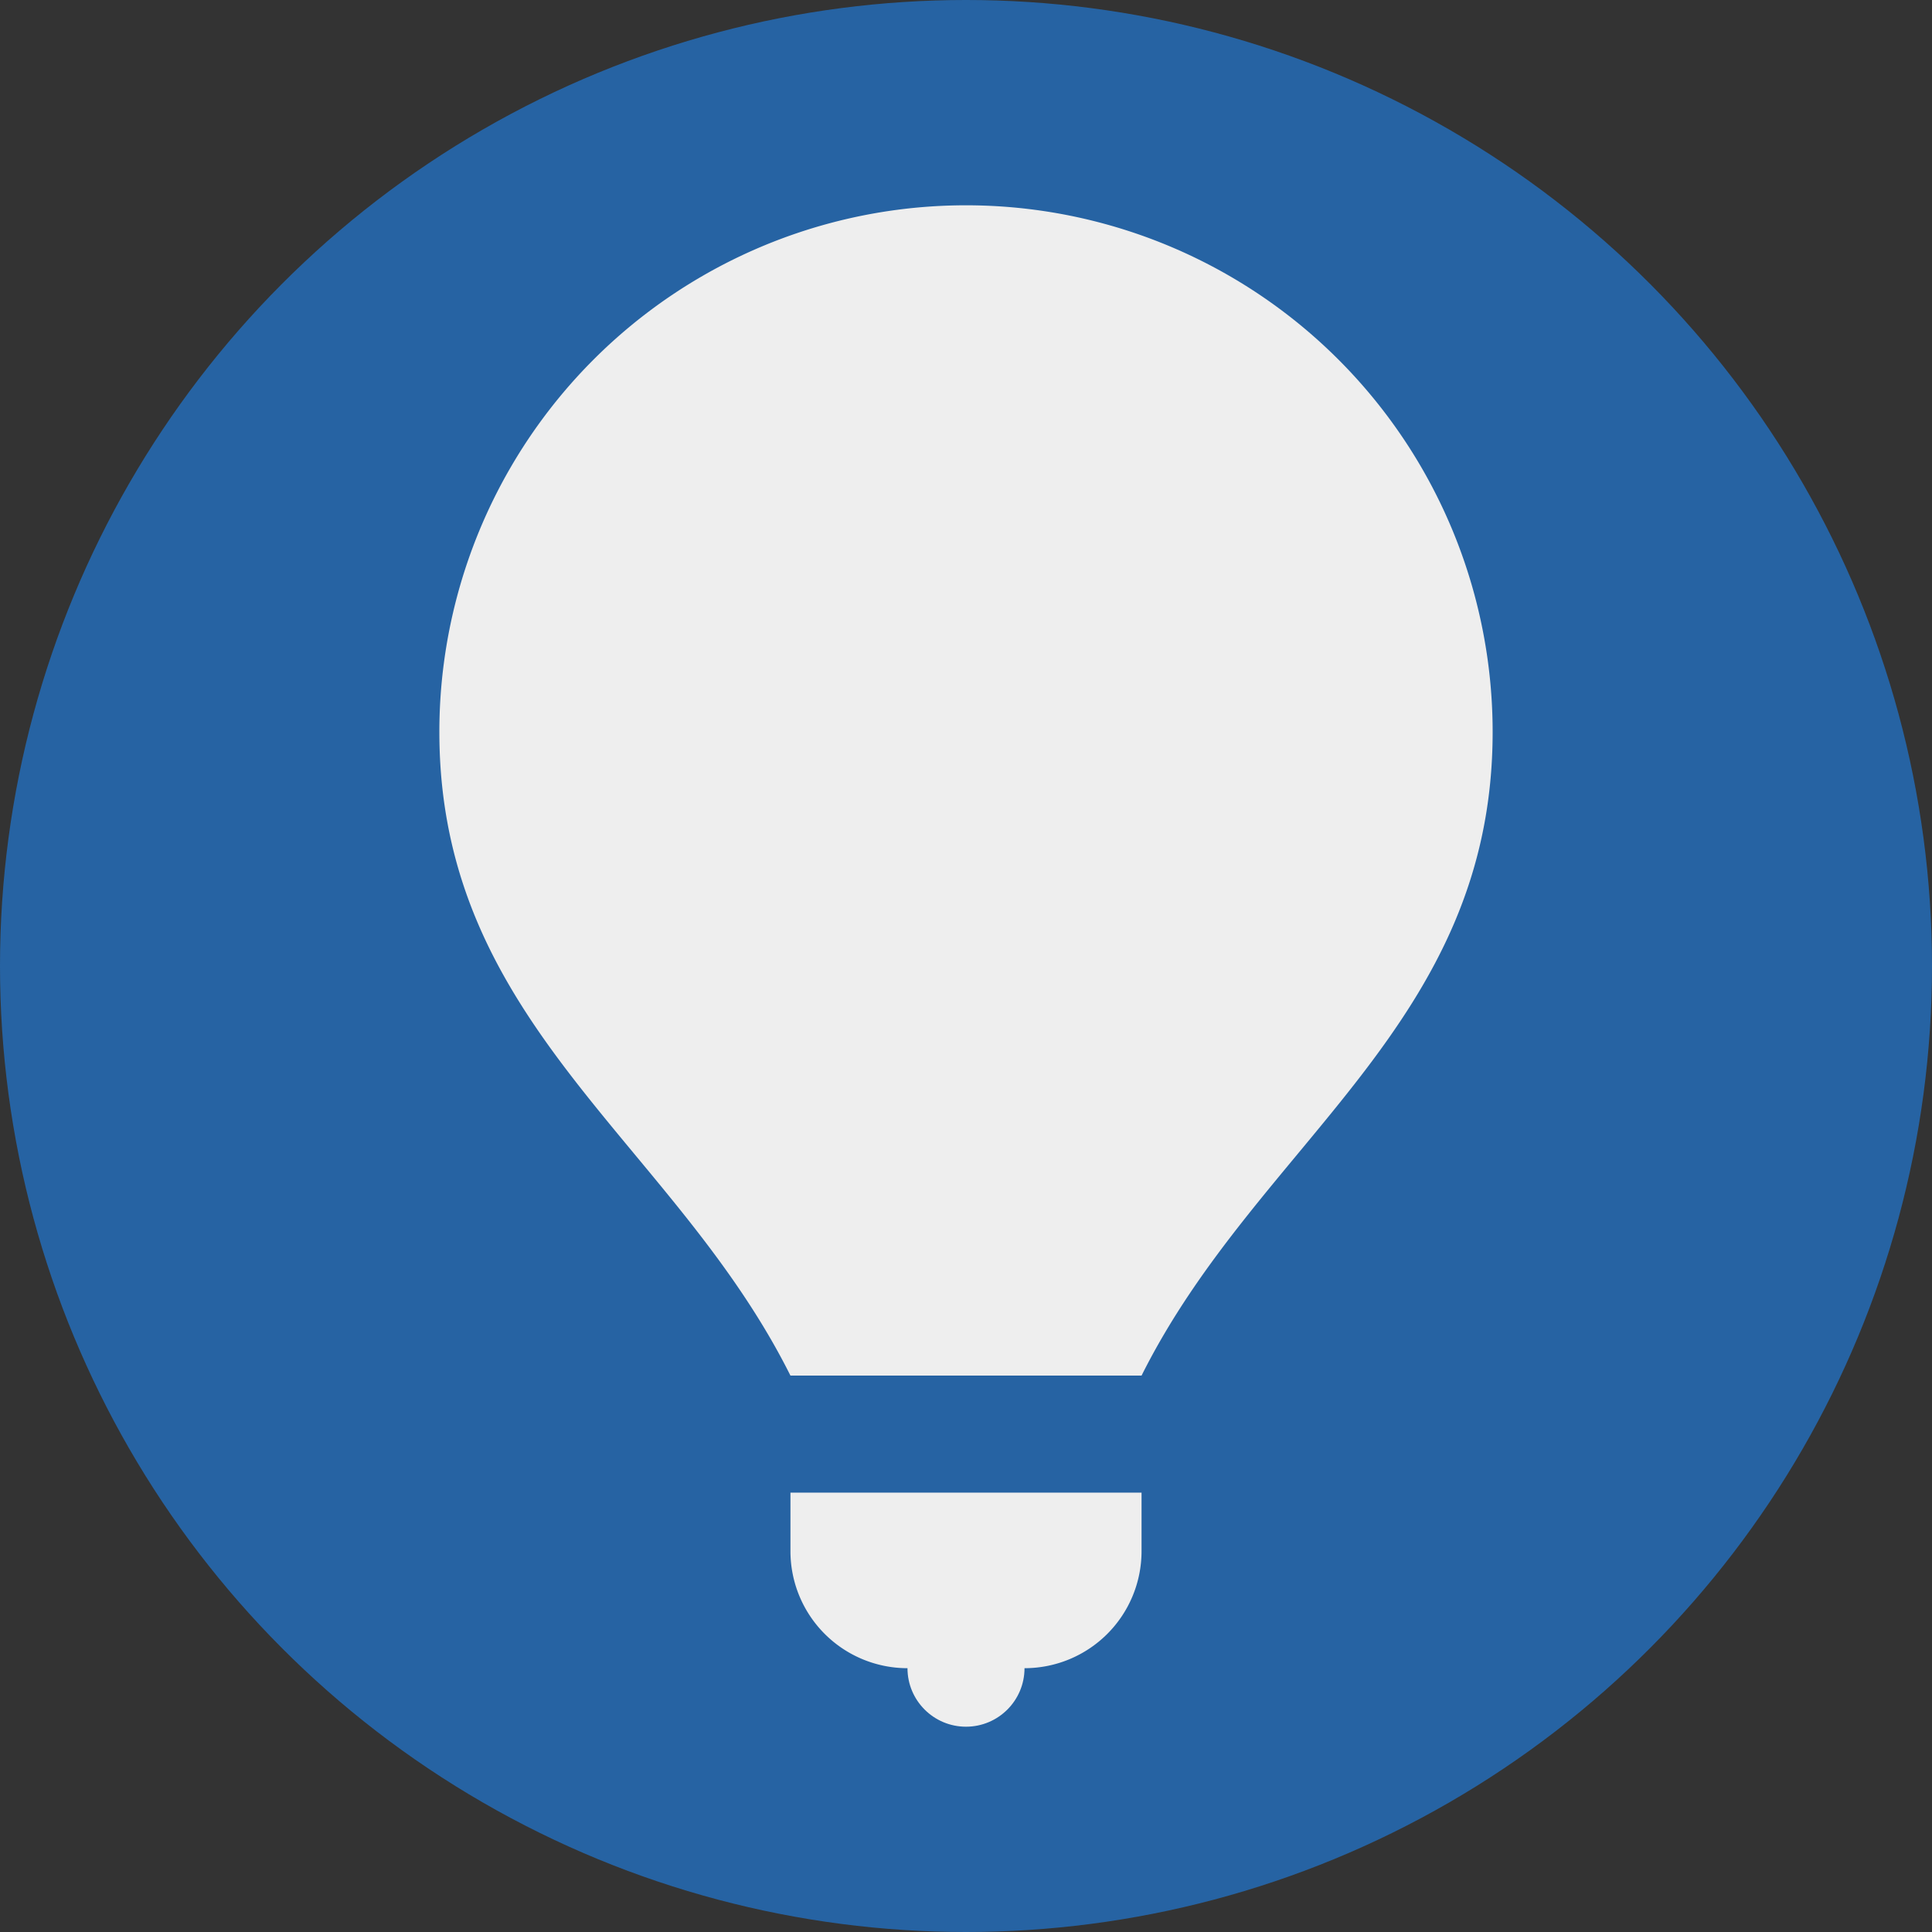 <svg xmlns="http://www.w3.org/2000/svg" width="80" height="80" viewBox="0 0 80 80">
  <rect x="0" y="0" width="80" height="80" fill="#333333" stroke="none"/>
  <g id="STARTUP" transform="translate(-919 -111)">
    <circle id="Ellisse_7" data-name="Ellisse 7" cx="40" cy="40" r="40" transform="translate(919 111)" fill="#2663a3"/>
    <g id="Raggruppa_9" data-name="Raggruppa 9" transform="translate(925.745 115.276)">
      <circle id="Ellisse_12" data-name="Ellisse 12" cx="2.423" cy="2.423" r="2.423" transform="translate(30.832 62.377)" fill="#eee"/>
      <path id="Tracciato_60" data-name="Tracciato 60" d="M12,27.423a4.845,4.845,0,0,0,4.846,4.846h4.846a4.845,4.845,0,0,0,4.846-4.846V25H12Z" transform="translate(13.986 32.531)" fill="#eee"/>
      <path id="Tracciato_61" data-name="Tracciato 61" d="M27.807,3A21.806,21.806,0,0,0,6,24.807C6,36.922,15.692,41.768,20.538,51.46H35.076c4.846-9.692,14.538-14.538,14.538-26.653A21.806,21.806,0,0,0,27.807,3ZM20.538,32.571Z" transform="translate(5.448 1.225)" fill="#eee"/>
    </g>
  </g>
</svg>
